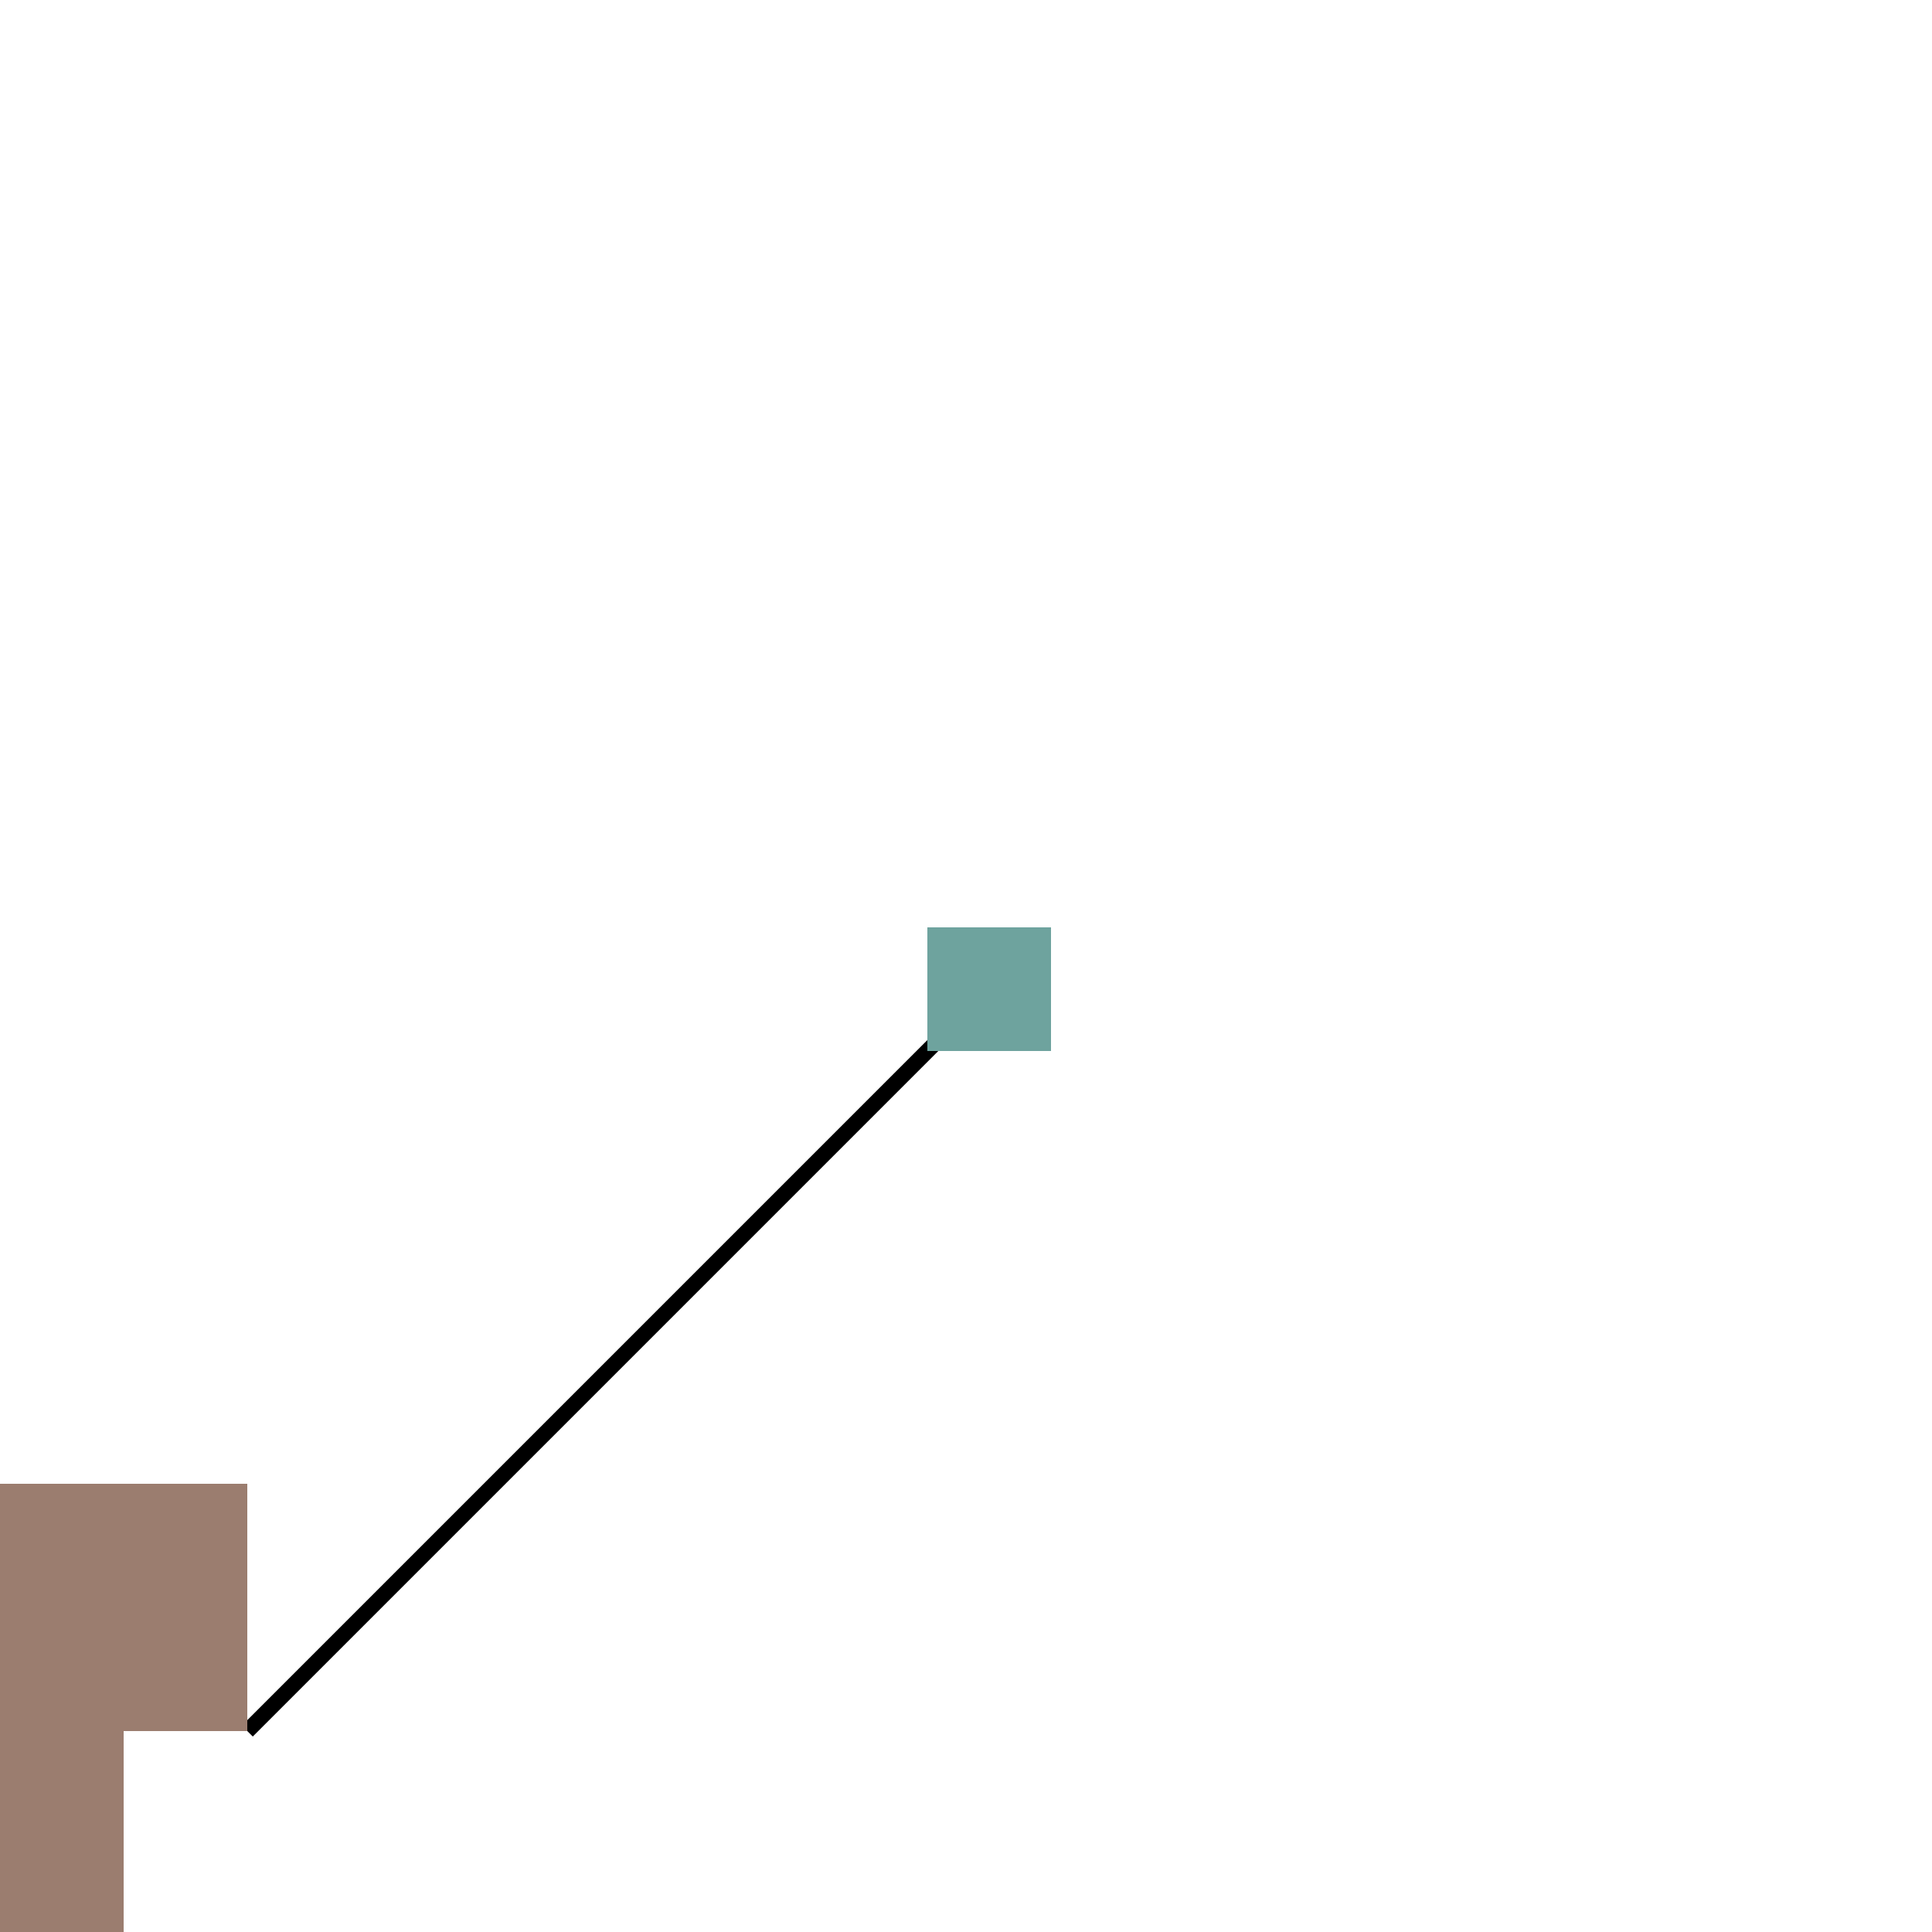 <!--

Generated by DrawGPT.
Free, open source, AI generated images in SVG, PNG, and HTML Canvas format.
https://drawgpt.ai

Created: 2023-09-26T08:56:11.796Z
Link: https://drawgpt.ai/prompt/41373/

-->
<svg xmlns="http://www.w3.org/2000/svg" xmlns:xlink="http://www.w3.org/1999/xlink" width="500" height="500"><defs/><g><path fill="#E5C0A9" stroke="none" paint-order="stroke fill markers" d=" M 0 512 L 0 384 L 64 384 L 64 448 L 32 448 L 32 512 Z"/><path fill="none" stroke="#000000" paint-order="fill stroke markers" d=" M 64 448 L 256 256" stroke-miterlimit="10" stroke-width="4" stroke-dasharray=""/><path fill="#A9E5D9" stroke="none" paint-order="stroke fill markers" d=" M 240 240 L 272 240 L 272 272 L 240 272 L 240 240 Z"/><path fill="none" stroke="#000000" paint-order="fill stroke markers" d=" M 256 256 L 256 240" stroke-miterlimit="10" stroke-width="4" stroke-dasharray=""/><path fill="#9B7D6F" stroke="none" paint-order="stroke fill markers" d=" M 0 512 L 0 384 L 64 384 L 64 448 L 32 448 L 32 512 Z"/><path fill="#6EA39E" stroke="none" paint-order="stroke fill markers" d=" M 240 240 L 272 240 L 272 272 L 240 272 L 240 240 Z"/></g></svg>